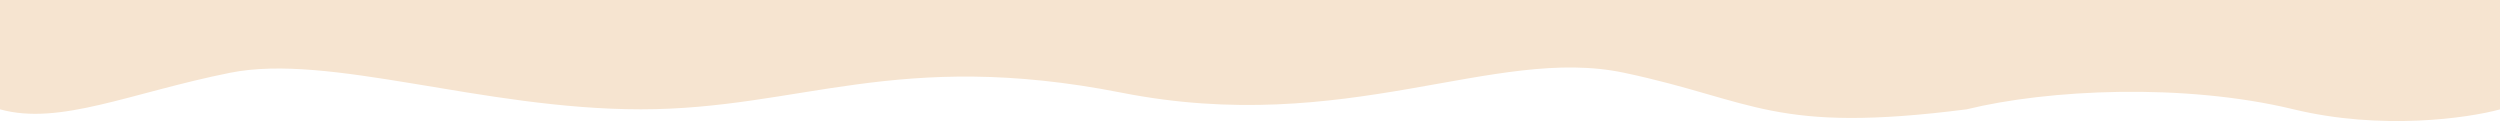 <svg width="3032" height="147" viewBox="0 0 3032 147" fill="none" xmlns="http://www.w3.org/2000/svg">
<g clip-path="url(#clip0_329_624)">
<path d="M2781.66 132.578C2888.23 158.354 2993.19 143.318 3032.35 132.578V-50H0V132.578C72.374 152.716 158.383 112.441 279.005 88.276C399.628 64.112 584.233 132.578 777.229 132.578C970.225 132.578 1087.7 58.742 1360.41 112.441C1633.12 166.141 1811.44 54.714 1969.82 88.276C2128.2 121.839 2150.78 162.646 2385.18 132.578C2483.78 108.414 2648.45 100.359 2781.66 132.578Z" fill="#F6E4D0"/>
</g>
<defs>
<clipPath id="clip0_329_624">
<rect width="3032" height="147" fill="white"/>
</clipPath>
</defs>
</svg>
